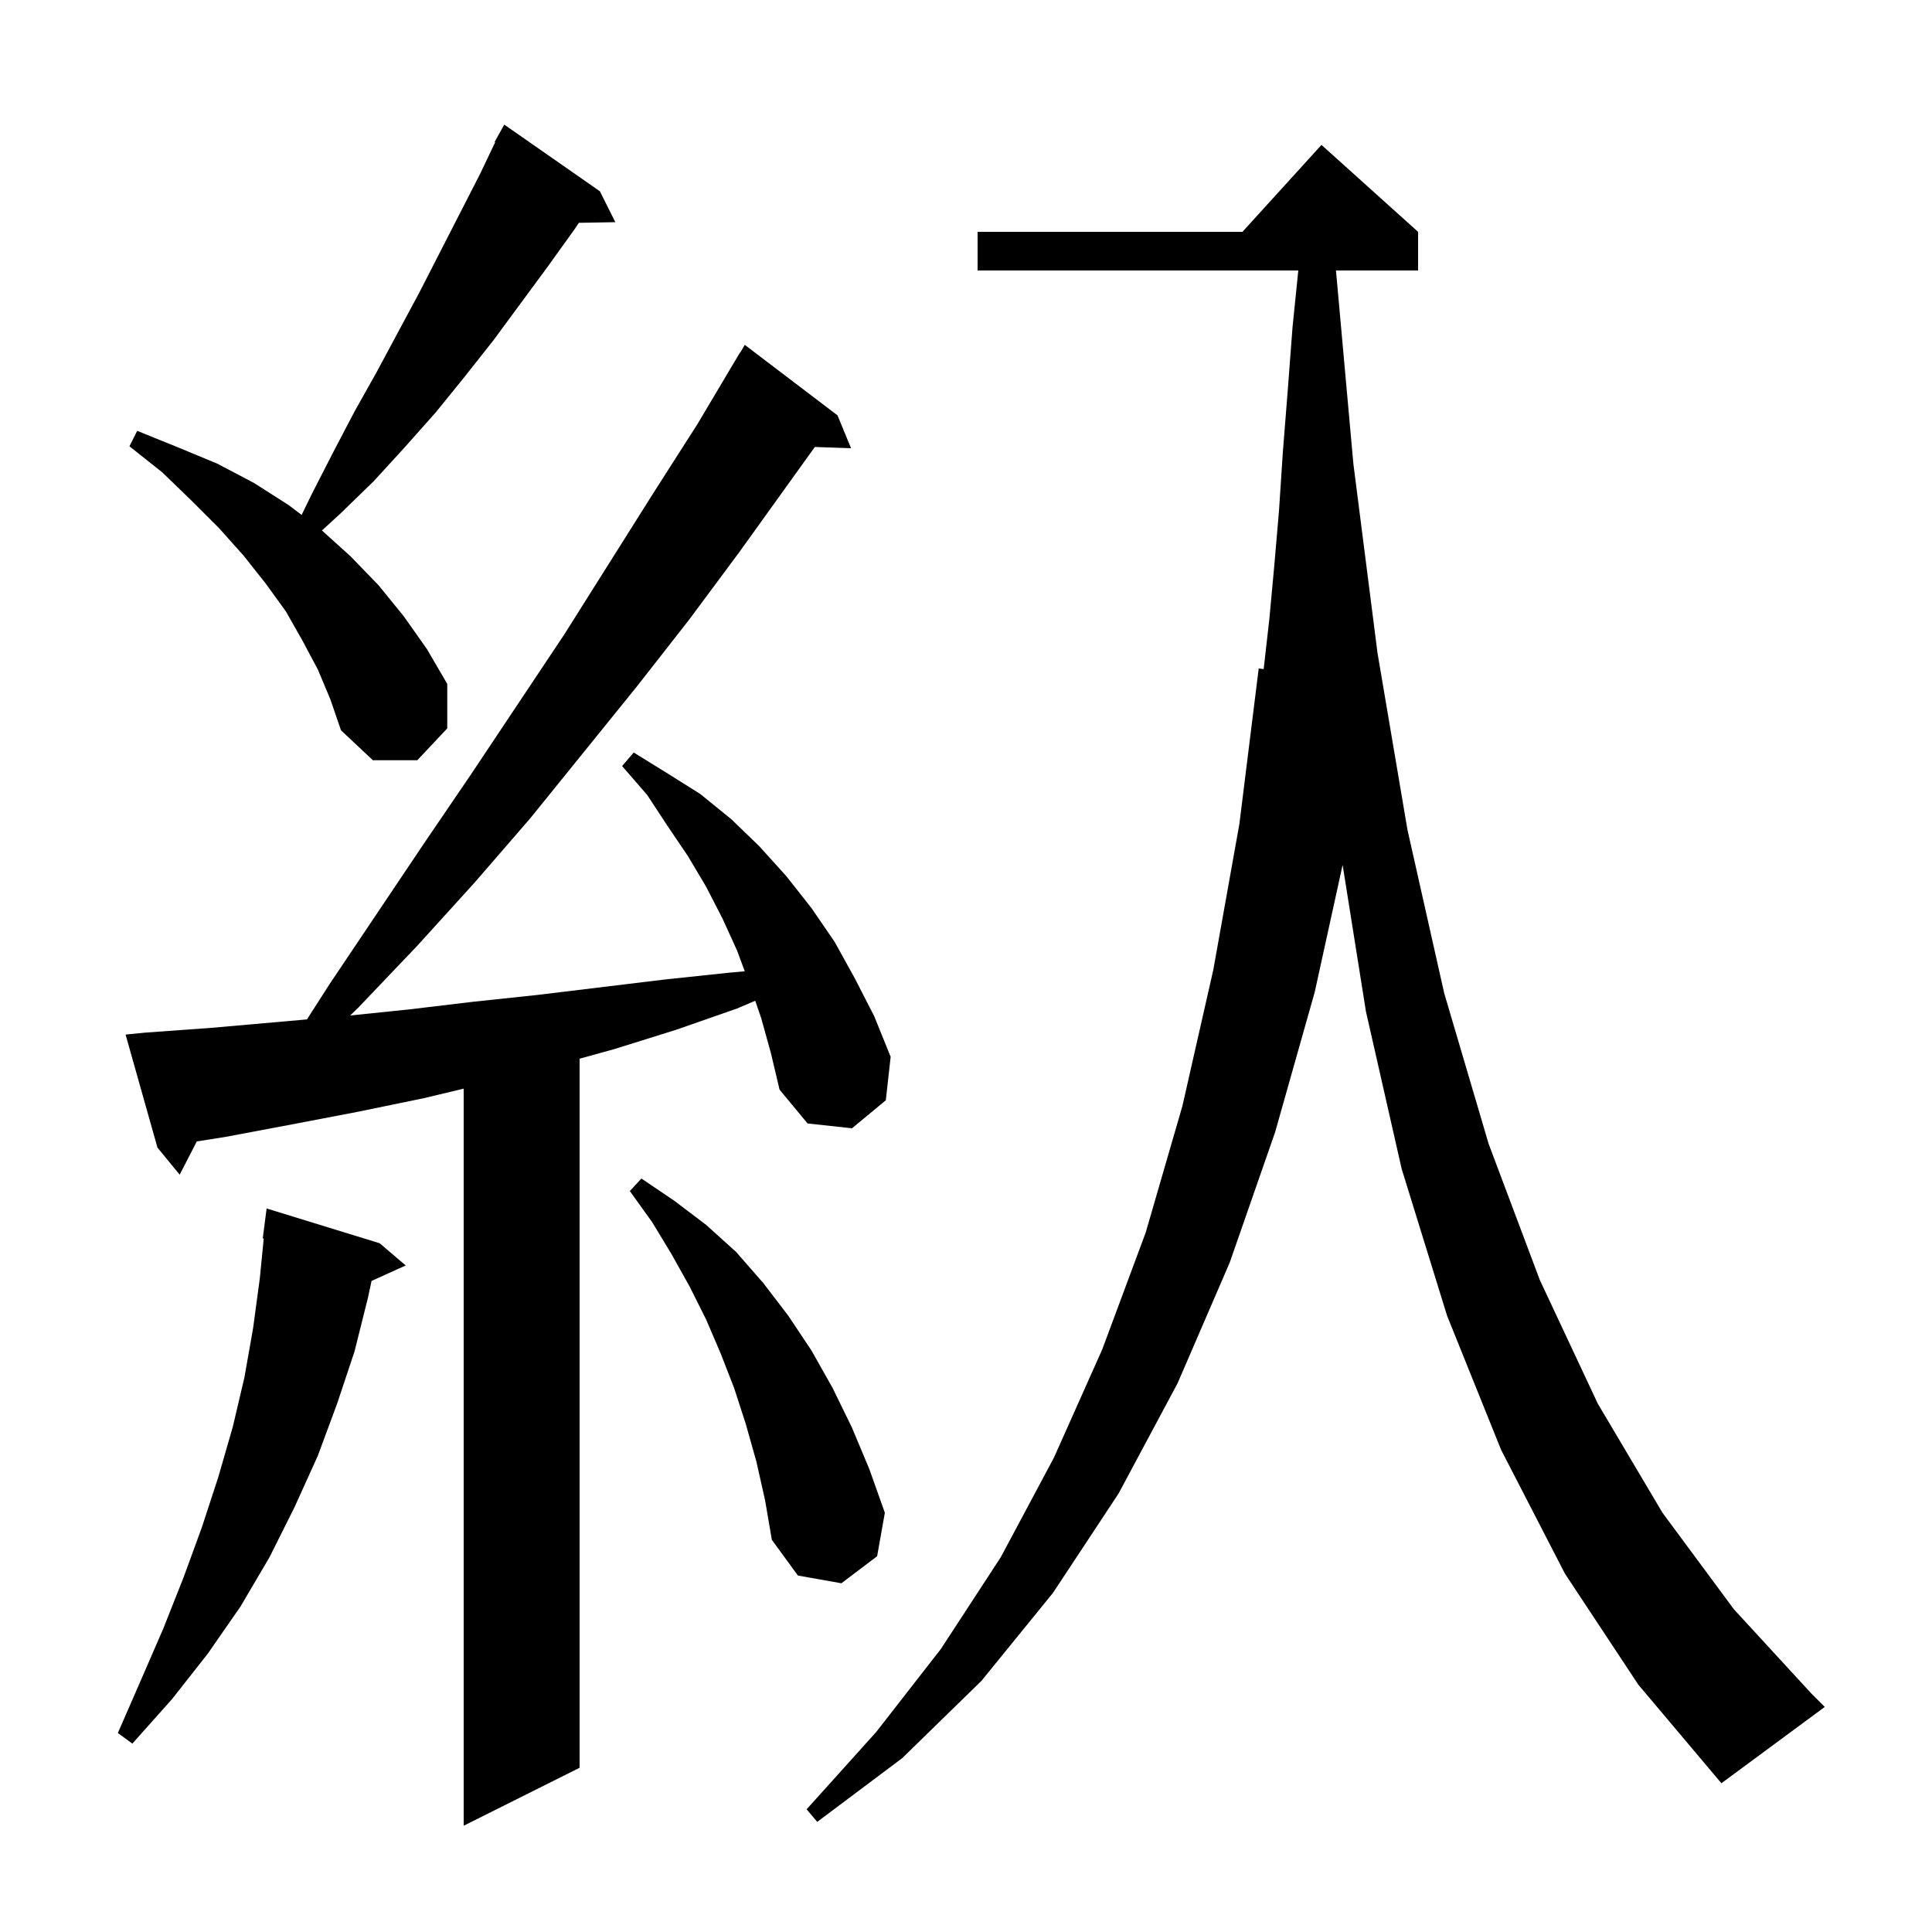 <svg xmlns="http://www.w3.org/2000/svg" xmlns:xlink="http://www.w3.org/1999/xlink" version="1.1" baseProfile="full" viewBox="0 0 200 200" width="200" height="200"><g fill="currentColor"><path d="M 78.8 105.4 L 78.182 103.598 L 76.3 104.4 L 70.0 106.6 L 63.6 108.6 L 60.0 109.597 L 60.0 183.0 L 48.0 189.0 L 48.0 112.697 L 43.8 113.7 L 37.0 115.1 L 30.2 116.4 L 23.3 117.7 L 20.374 118.16 L 18.6 121.6 L 16.3 118.8 L 13.0 107.1 L 15.0 106.9 L 21.9 106.4 L 31.778 105.528 L 34.1 101.9 L 43.9 87.3 L 48.8 80.1 L 58.4 65.7 L 67.6 51.1 L 72.2 43.9 L 76.6 36.5 L 76.621 36.514 L 77.1 35.7 L 86.7 43.0 L 88.1 46.4 L 84.351 46.271 L 76.5 57.2 L 71.3 64.2 L 65.9 71.1 L 54.9 84.7 L 49.1 91.4 L 43.2 97.9 L 37.1 104.3 L 36.251 105.123 L 42.3 104.5 L 49.0 103.7 L 55.6 103.0 L 68.8 101.4 L 75.4 100.7 L 77.097 100.546 L 76.3 98.4 L 74.8 95.1 L 73.1 91.8 L 71.2 88.6 L 69.1 85.5 L 67.0 82.3 L 64.4 79.3 L 65.6 77.9 L 69.0 80.0 L 72.5 82.2 L 75.7 84.8 L 78.6 87.6 L 81.4 90.7 L 84.0 94.0 L 86.4 97.5 L 88.5 101.3 L 90.5 105.2 L 92.2 109.4 L 91.7 113.9 L 88.2 116.8 L 83.6 116.3 L 80.7 112.8 L 79.8 109.0 Z M 162.0 162.9 L 155.4 150.1 L 149.8 136.2 L 145.1 121.0 L 141.4 104.7 L 138.988 89.536 L 136.1 102.7 L 132.0 117.2 L 127.3 130.7 L 121.9 143.2 L 115.8 154.6 L 109.0 164.9 L 101.6 174.0 L 93.4 182.0 L 84.6 188.6 L 83.5 187.3 L 90.7 179.3 L 97.4 170.7 L 103.6 161.2 L 109.1 150.9 L 114.1 139.7 L 118.6 127.6 L 122.4 114.5 L 125.6 100.4 L 128.3 85.3 L 130.3 69.2 L 130.815 69.264 L 131.4 64.1 L 131.9 58.7 L 132.4 52.9 L 132.8 46.8 L 133.3 40.5 L 133.8 33.9 L 134.399 28.0 L 101.2 28.0 L 101.2 24.0 L 128.618 24.0 L 136.8 15.0 L 146.8 24.0 L 146.8 28.0 L 138.299 28.0 L 140.1 48.0 L 142.6 67.6 L 145.7 85.9 L 149.5 102.8 L 154.1 118.4 L 159.4 132.5 L 165.4 145.3 L 172.1 156.6 L 179.5 166.6 L 187.5 175.3 L 188.9 176.7 L 178.2 184.6 L 169.6 174.4 Z M 39.3 128.7 L 42.0 131.0 L 38.464 132.601 L 38.1 134.3 L 36.7 139.9 L 34.9 145.3 L 32.9 150.7 L 30.5 156.0 L 27.9 161.2 L 24.9 166.3 L 21.5 171.2 L 17.8 175.9 L 13.7 180.5 L 12.2 179.4 L 14.6 173.9 L 16.9 168.6 L 19.0 163.3 L 20.9 158.1 L 22.6 152.9 L 24.1 147.7 L 25.3 142.6 L 26.2 137.5 L 26.9 132.3 L 27.302 128.204 L 27.2 128.2 L 27.6 125.1 Z M 78.3 151.3 L 77.2 147.4 L 76.0 143.7 L 74.6 140.1 L 73.1 136.6 L 71.4 133.2 L 69.5 129.8 L 67.5 126.5 L 65.2 123.3 L 66.4 122.0 L 69.8 124.3 L 73.1 126.8 L 76.2 129.6 L 79.0 132.8 L 81.6 136.2 L 84.0 139.8 L 86.2 143.7 L 88.2 147.8 L 90.0 152.1 L 91.6 156.6 L 90.8 161.1 L 87.1 163.9 L 82.6 163.1 L 79.9 159.4 L 79.2 155.3 Z M 32.9 69.3 L 31.3 66.3 L 29.6 63.3 L 27.5 60.4 L 25.2 57.5 L 22.7 54.7 L 19.8 51.8 L 16.8 48.9 L 13.4 46.2 L 14.2 44.6 L 18.4 46.3 L 22.5 48.0 L 26.3 50.0 L 29.9 52.3 L 31.224 53.303 L 32.3 51.1 L 34.5 46.8 L 36.7 42.6 L 39.0 38.5 L 43.4 30.3 L 49.7 18.0 L 51.258 14.727 L 51.2 14.7 L 52.2 12.9 L 62.1 19.8 L 63.7 23.0 L 59.923 23.065 L 59.5 23.7 L 56.7 27.6 L 51.1 35.2 L 48.1 39.0 L 45.1 42.7 L 41.9 46.3 L 38.7 49.8 L 35.2 53.2 L 33.328 54.916 L 36.3 57.6 L 39.2 60.6 L 41.8 63.8 L 44.2 67.2 L 46.3 70.8 L 46.3 75.4 L 43.2 78.7 L 38.6 78.7 L 35.3 75.6 L 34.2 72.4 Z "/></g></svg>